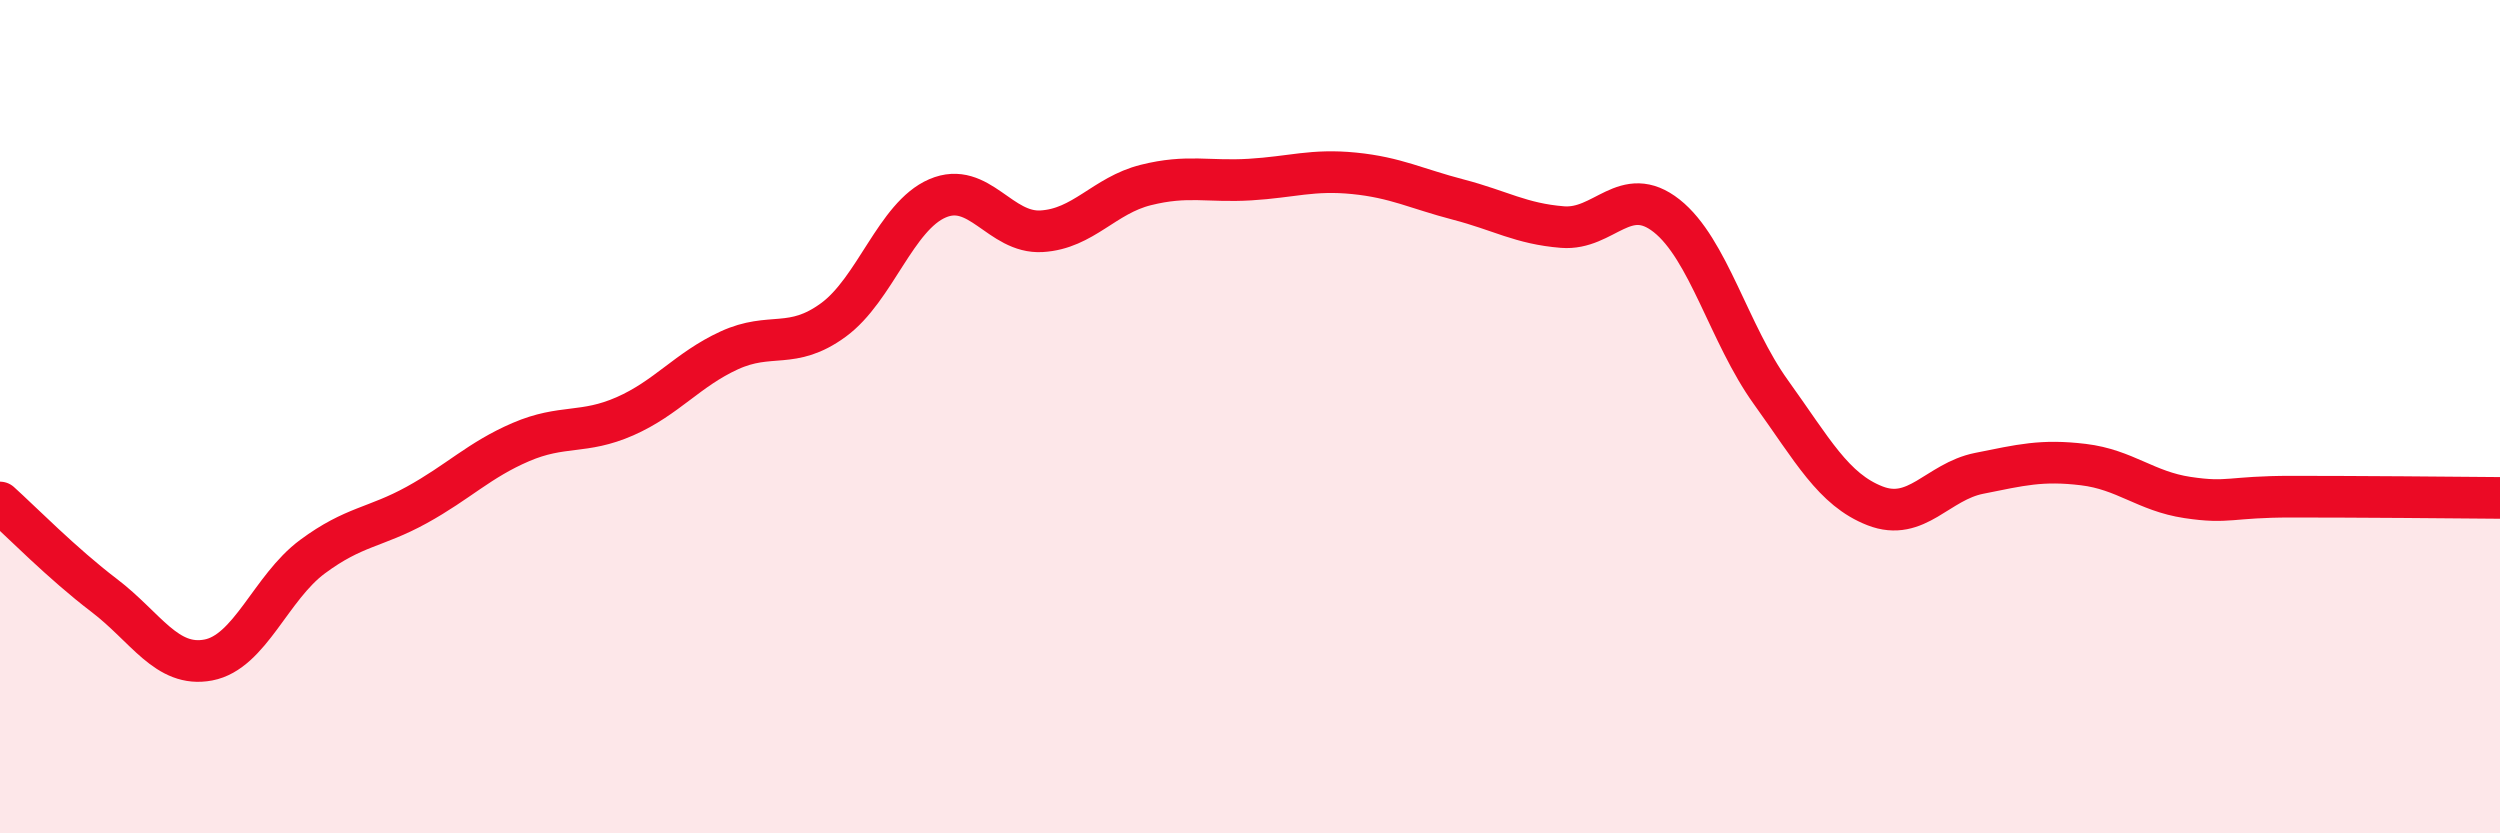
    <svg width="60" height="20" viewBox="0 0 60 20" xmlns="http://www.w3.org/2000/svg">
      <path
        d="M 0,12.06 C 0.5,12.51 1.5,13.53 2.5,14.29 C 3.5,15.05 4,16.03 5,15.84 C 6,15.65 6.5,14.1 7.5,13.36 C 8.5,12.62 9,12.67 10,12.12 C 11,11.57 11.5,11.04 12.5,10.61 C 13.5,10.18 14,10.43 15,9.99 C 16,9.55 16.5,8.87 17.5,8.41 C 18.5,7.95 19,8.41 20,7.68 C 21,6.95 21.5,5.19 22.5,4.76 C 23.5,4.33 24,5.61 25,5.55 C 26,5.49 26.5,4.69 27.5,4.44 C 28.5,4.19 29,4.37 30,4.31 C 31,4.25 31.5,4.06 32.5,4.16 C 33.5,4.26 34,4.53 35,4.79 C 36,5.05 36.5,5.37 37.5,5.45 C 38.5,5.53 39,4.39 40,5.18 C 41,5.97 41.5,8.02 42.5,9.41 C 43.5,10.8 44,11.75 45,12.14 C 46,12.53 46.5,11.56 47.5,11.36 C 48.5,11.16 49,11.03 50,11.15 C 51,11.27 51.5,11.79 52.5,11.94 C 53.5,12.09 53.5,11.92 55,11.92 C 56.5,11.92 59,11.94 60,11.95L60 20L0 20Z"
        fill="#EB0A25"
        opacity="0.1"
        stroke-linecap="round"
        stroke-linejoin="round"
      />
      <path
        d="M 0,12.06 C 0.5,12.51 1.5,13.53 2.5,14.29 C 3.5,15.05 4,16.03 5,15.84 C 6,15.65 6.5,14.1 7.5,13.36 C 8.5,12.62 9,12.67 10,12.12 C 11,11.57 11.5,11.04 12.5,10.61 C 13.5,10.18 14,10.43 15,9.99 C 16,9.55 16.5,8.87 17.5,8.41 C 18.5,7.95 19,8.41 20,7.68 C 21,6.95 21.5,5.19 22.5,4.76 C 23.5,4.33 24,5.61 25,5.55 C 26,5.49 26.5,4.69 27.5,4.44 C 28.5,4.19 29,4.37 30,4.31 C 31,4.25 31.5,4.06 32.5,4.16 C 33.5,4.26 34,4.53 35,4.79 C 36,5.05 36.5,5.37 37.5,5.45 C 38.5,5.53 39,4.39 40,5.18 C 41,5.97 41.5,8.02 42.5,9.41 C 43.5,10.8 44,11.75 45,12.14 C 46,12.53 46.5,11.56 47.5,11.36 C 48.5,11.16 49,11.03 50,11.15 C 51,11.27 51.5,11.79 52.5,11.94 C 53.5,12.09 53.5,11.92 55,11.92 C 56.5,11.92 59,11.94 60,11.95"
        stroke="#EB0A25"
        stroke-width="1"
        fill="none"
        stroke-linecap="round"
        stroke-linejoin="round"
      />
    </svg>
  